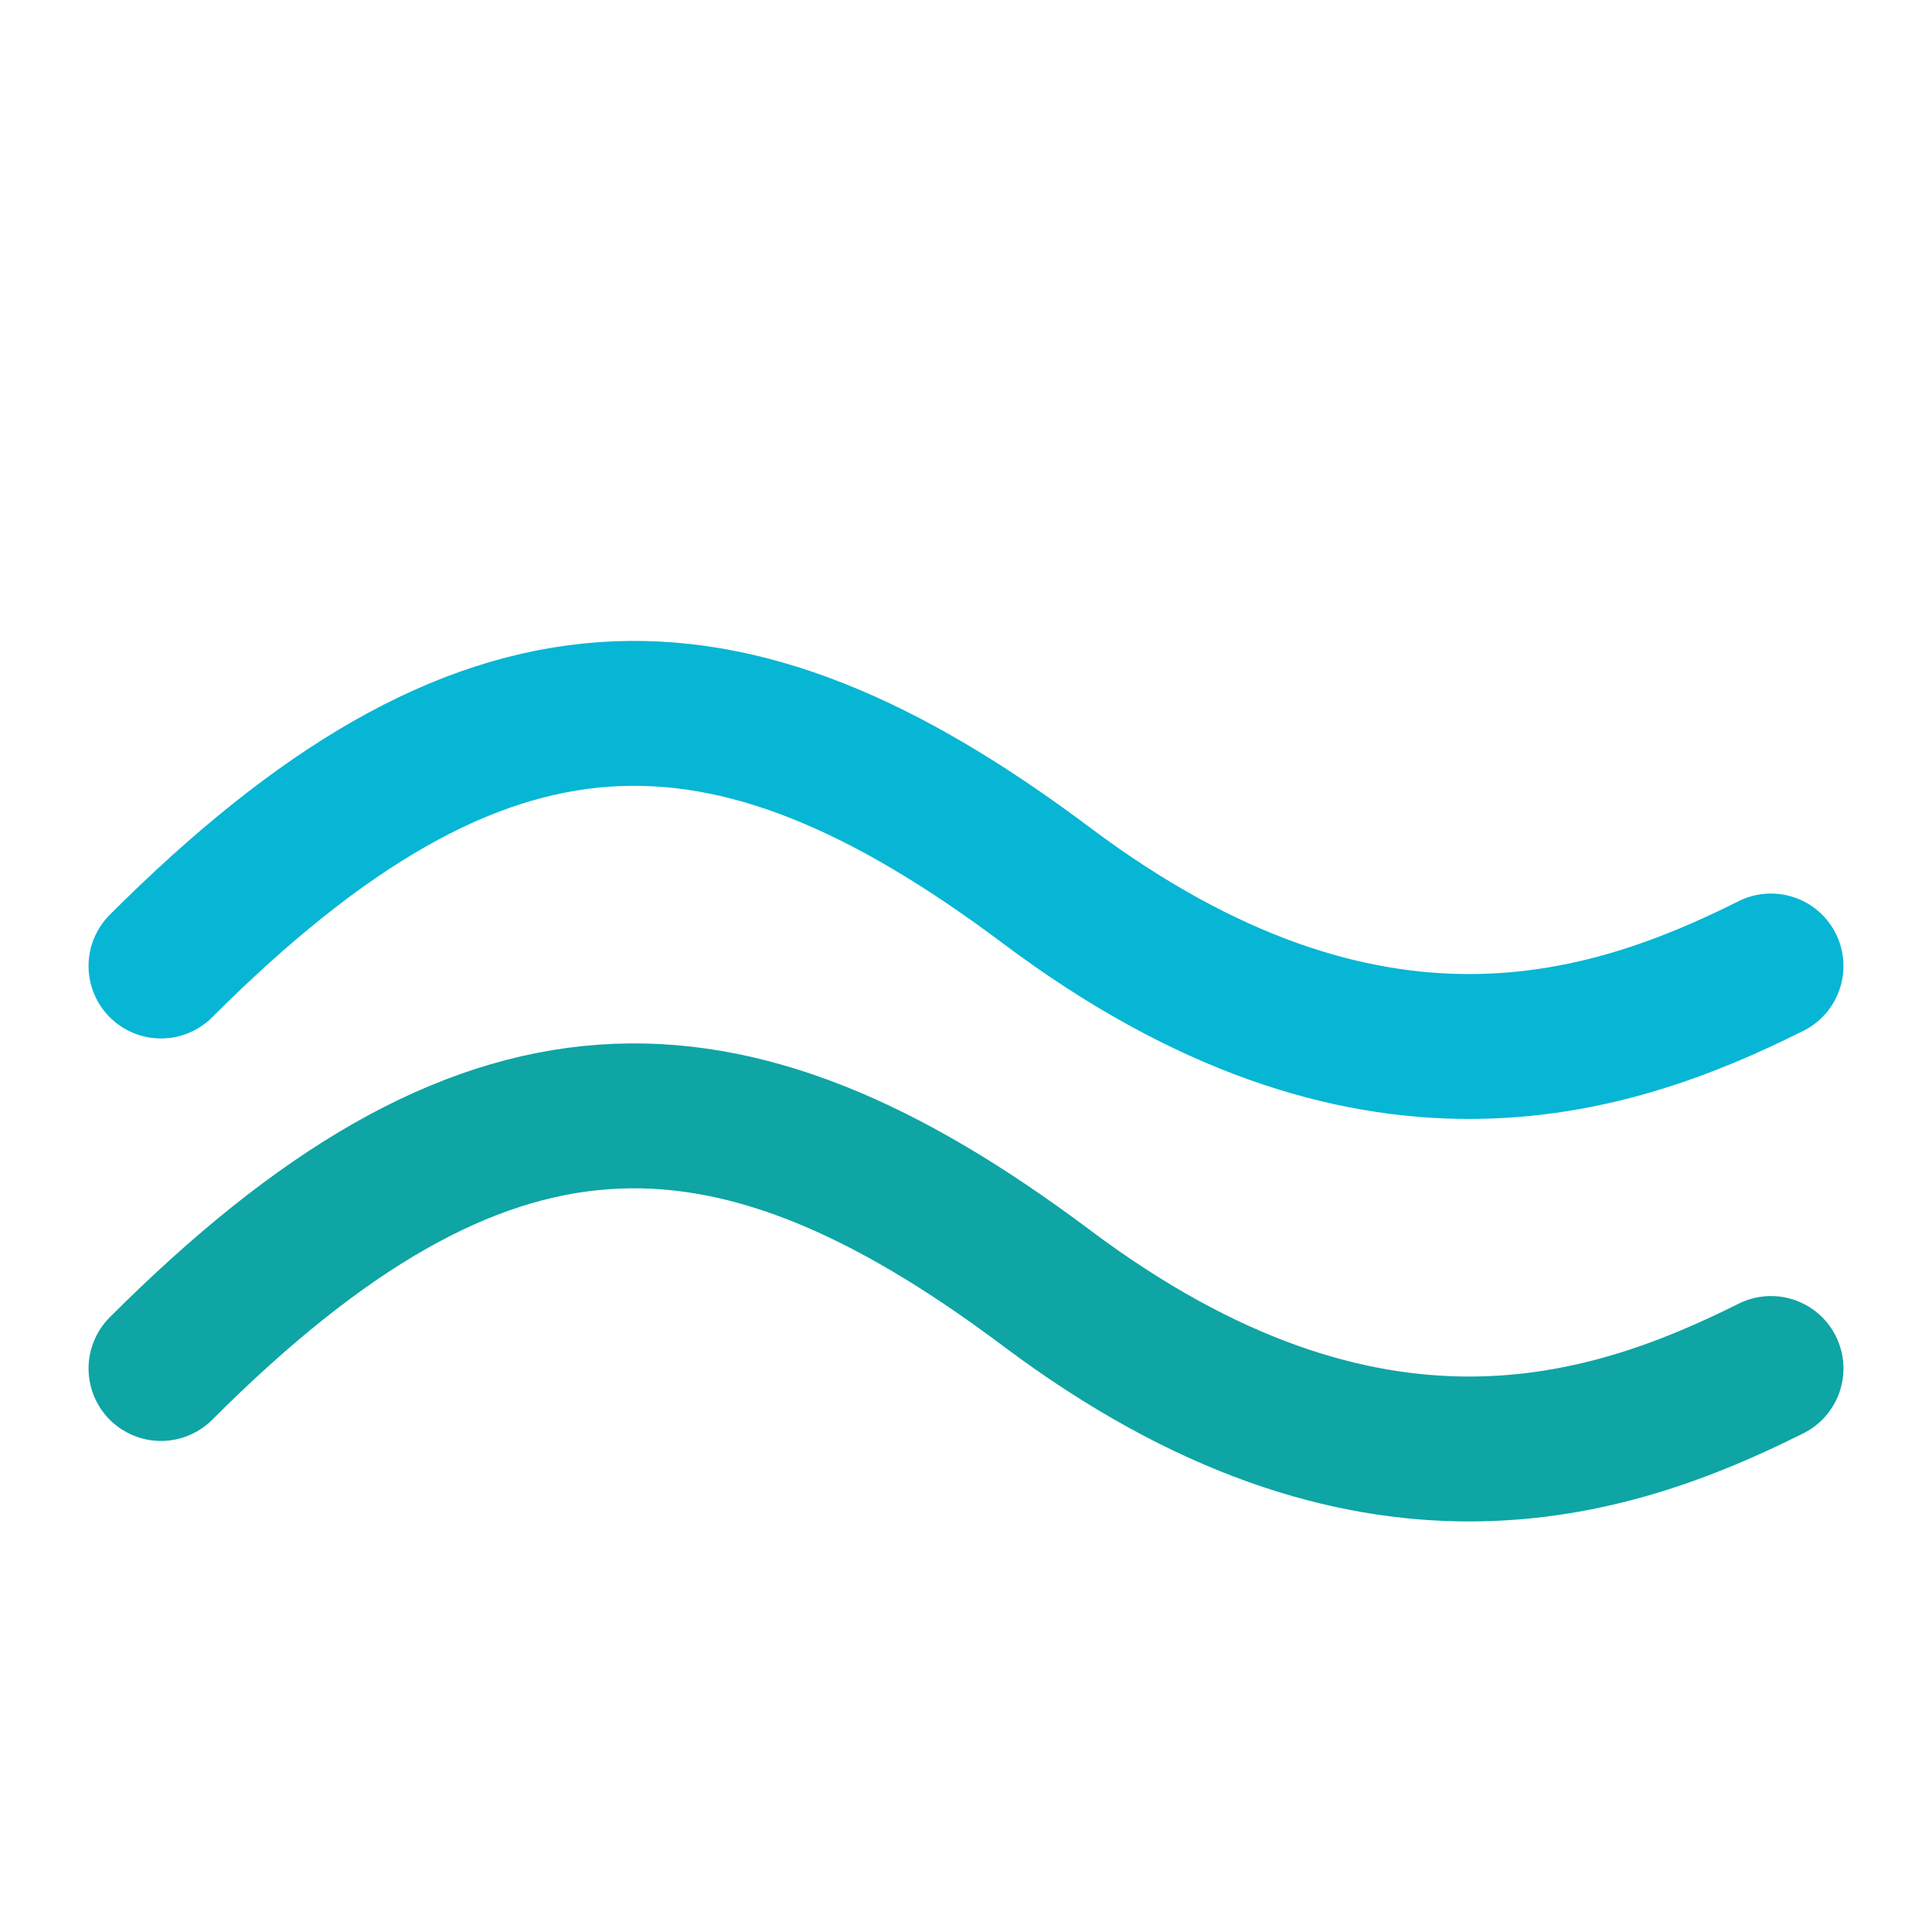 <?xml version="1.0" encoding="UTF-8"?>
<svg xmlns="http://www.w3.org/2000/svg" viewBox="0 0 24 24" width="24" height="24" role="img" aria-labelledby="twTitle">
  <title id="twTitle">Tailwind CSS</title>
  <path d="M2 12c4-4 7-4 11-1 4 3 7 2 9 1" fill="none" stroke="#06b6d4" stroke-width="1.8" stroke-linecap="round" stroke-linejoin="round"/>
  <path d="M2 17c4-4 7-4 11-1 4 3 7 2 9 1" fill="none" stroke="#0ea5a4" stroke-width="1.8" stroke-linecap="round" stroke-linejoin="round"/>
</svg>

